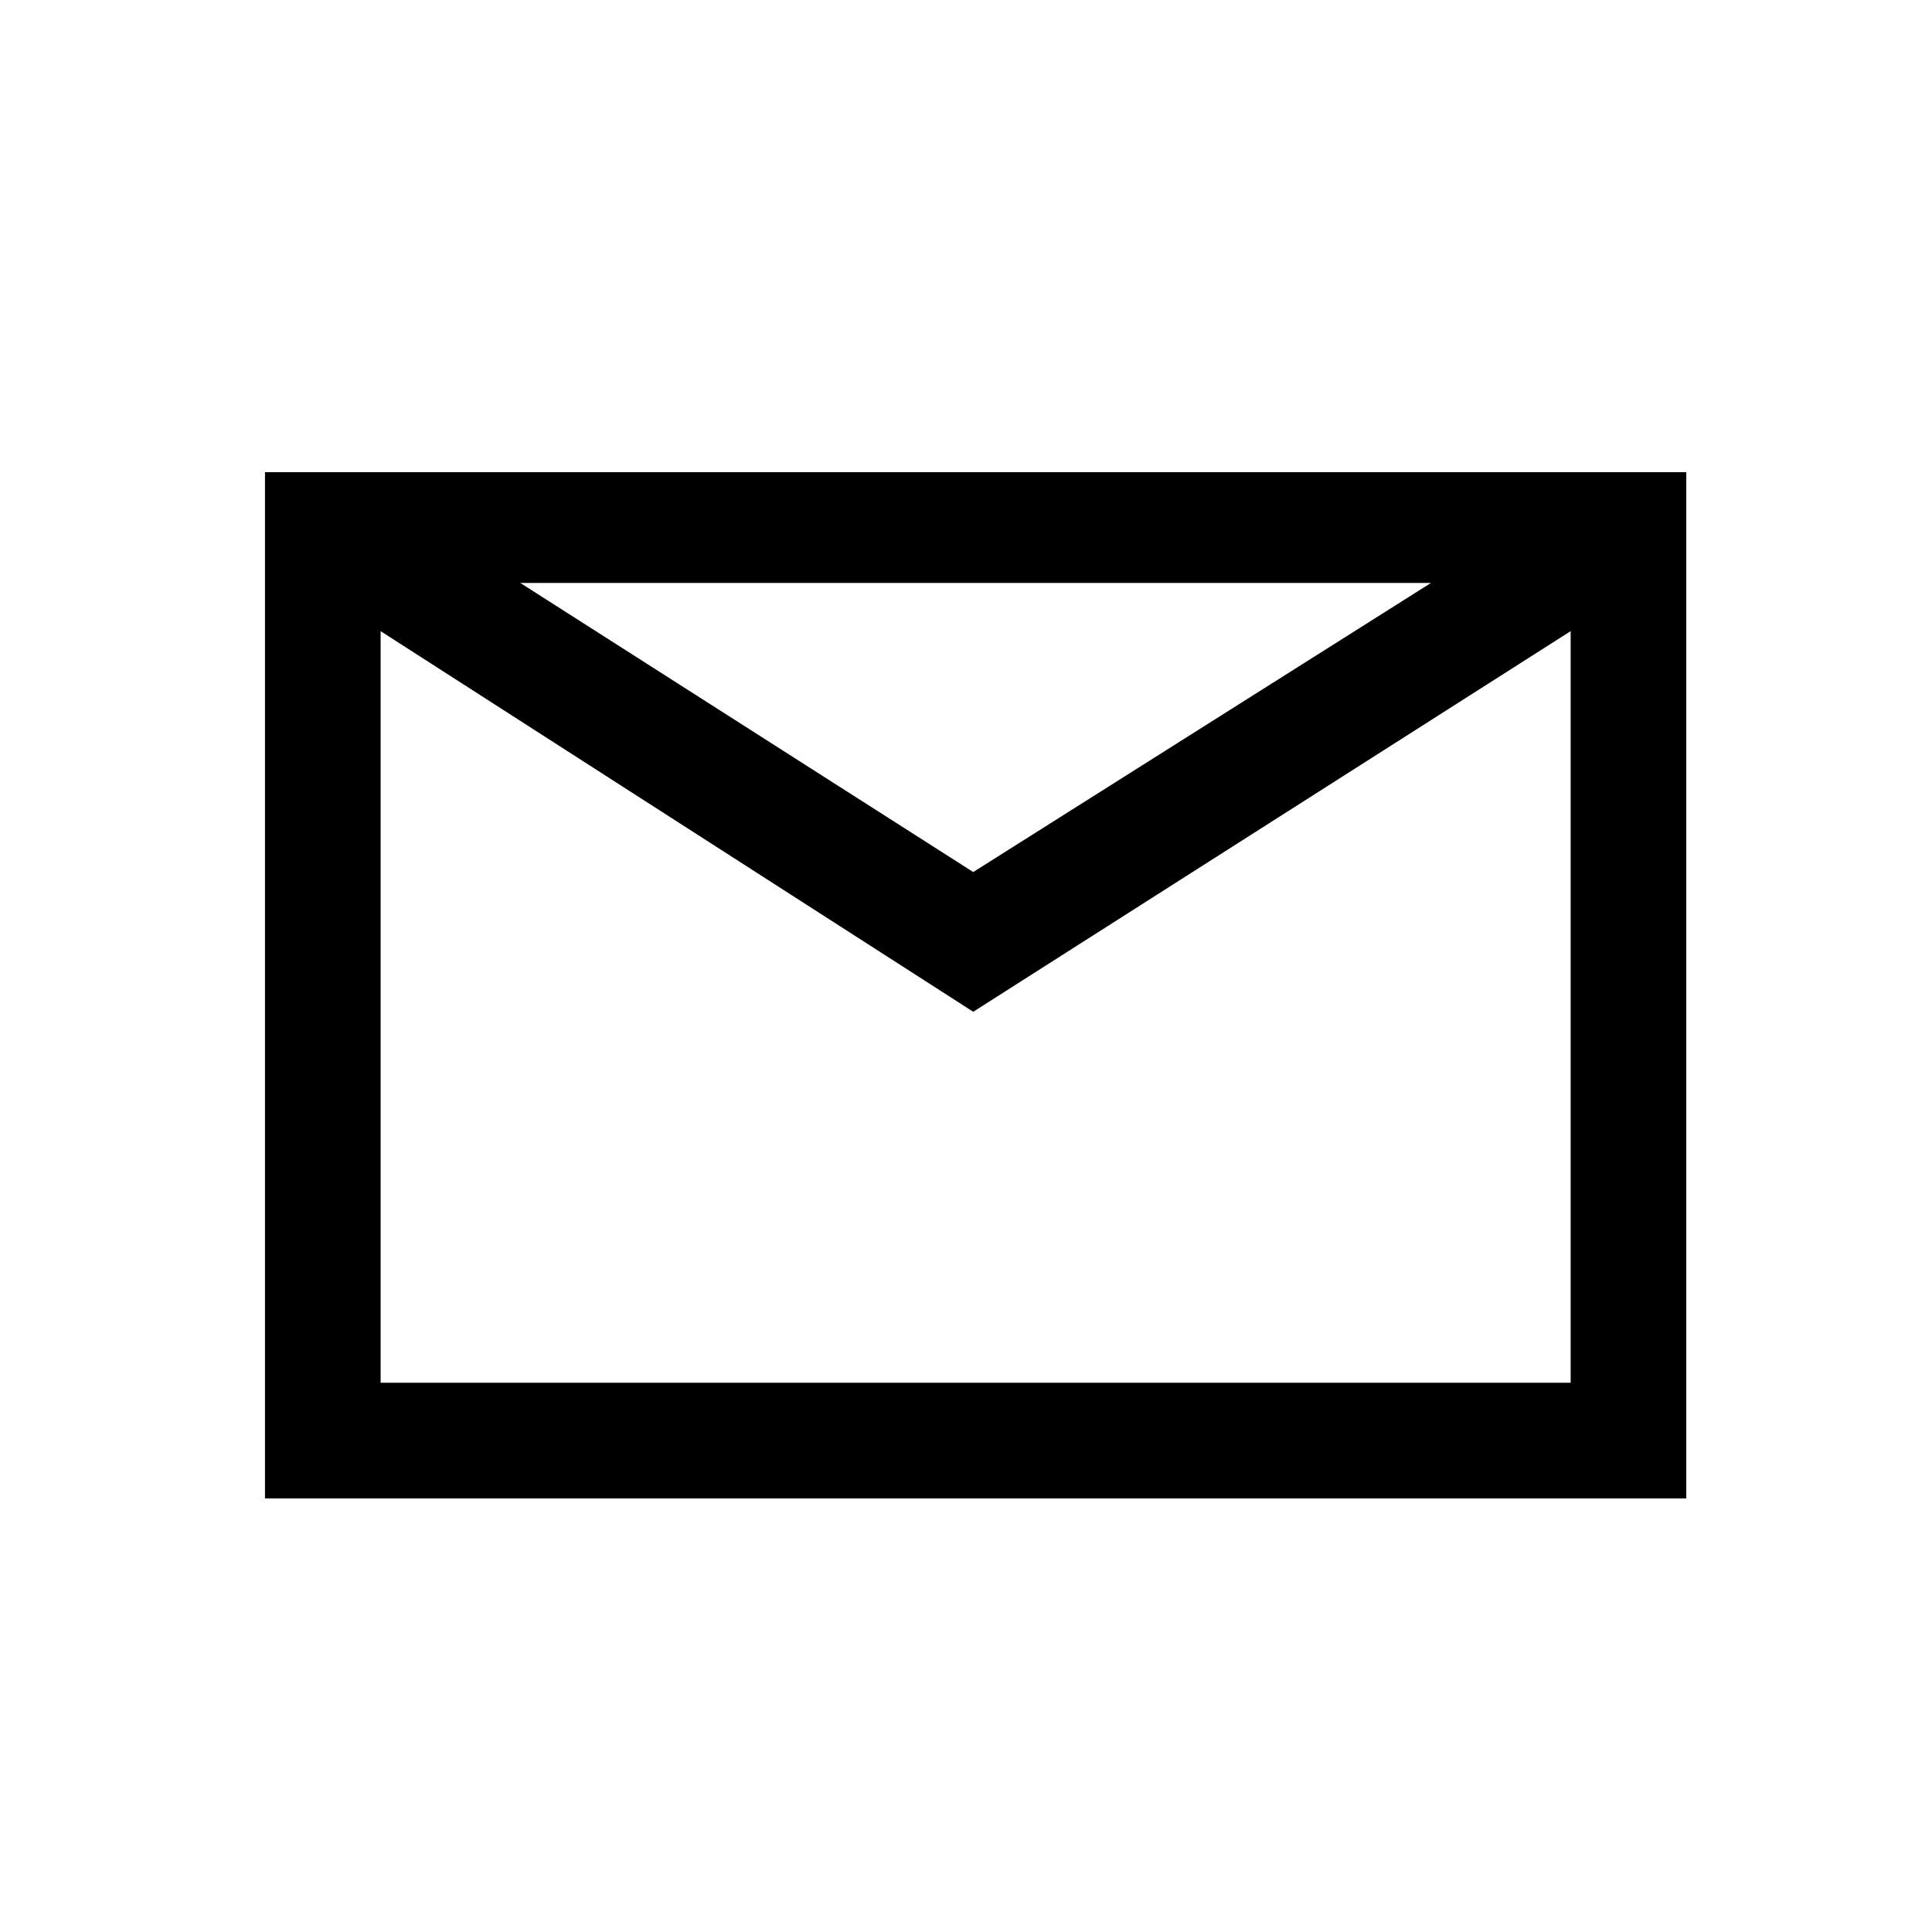 <?xml version="1.0" encoding="UTF-8"?>
<svg id="Calque_1" xmlns="http://www.w3.org/2000/svg" version="1.1" viewBox="0 0 40.1 40.1">
  <!-- Generator: Adobe Illustrator 29.6.1, SVG Export Plug-In . SVG Version: 2.1.1 Build 9)  -->
  <path d="M5.5,9.8v21.3h29.5V9.8H5.5ZM29.7,12.1l-9.5,6-9.4-6h19ZM32.6,28.7H7.9v-15.6l12.3,7.9,12.4-7.9v15.6Z"/>
</svg>